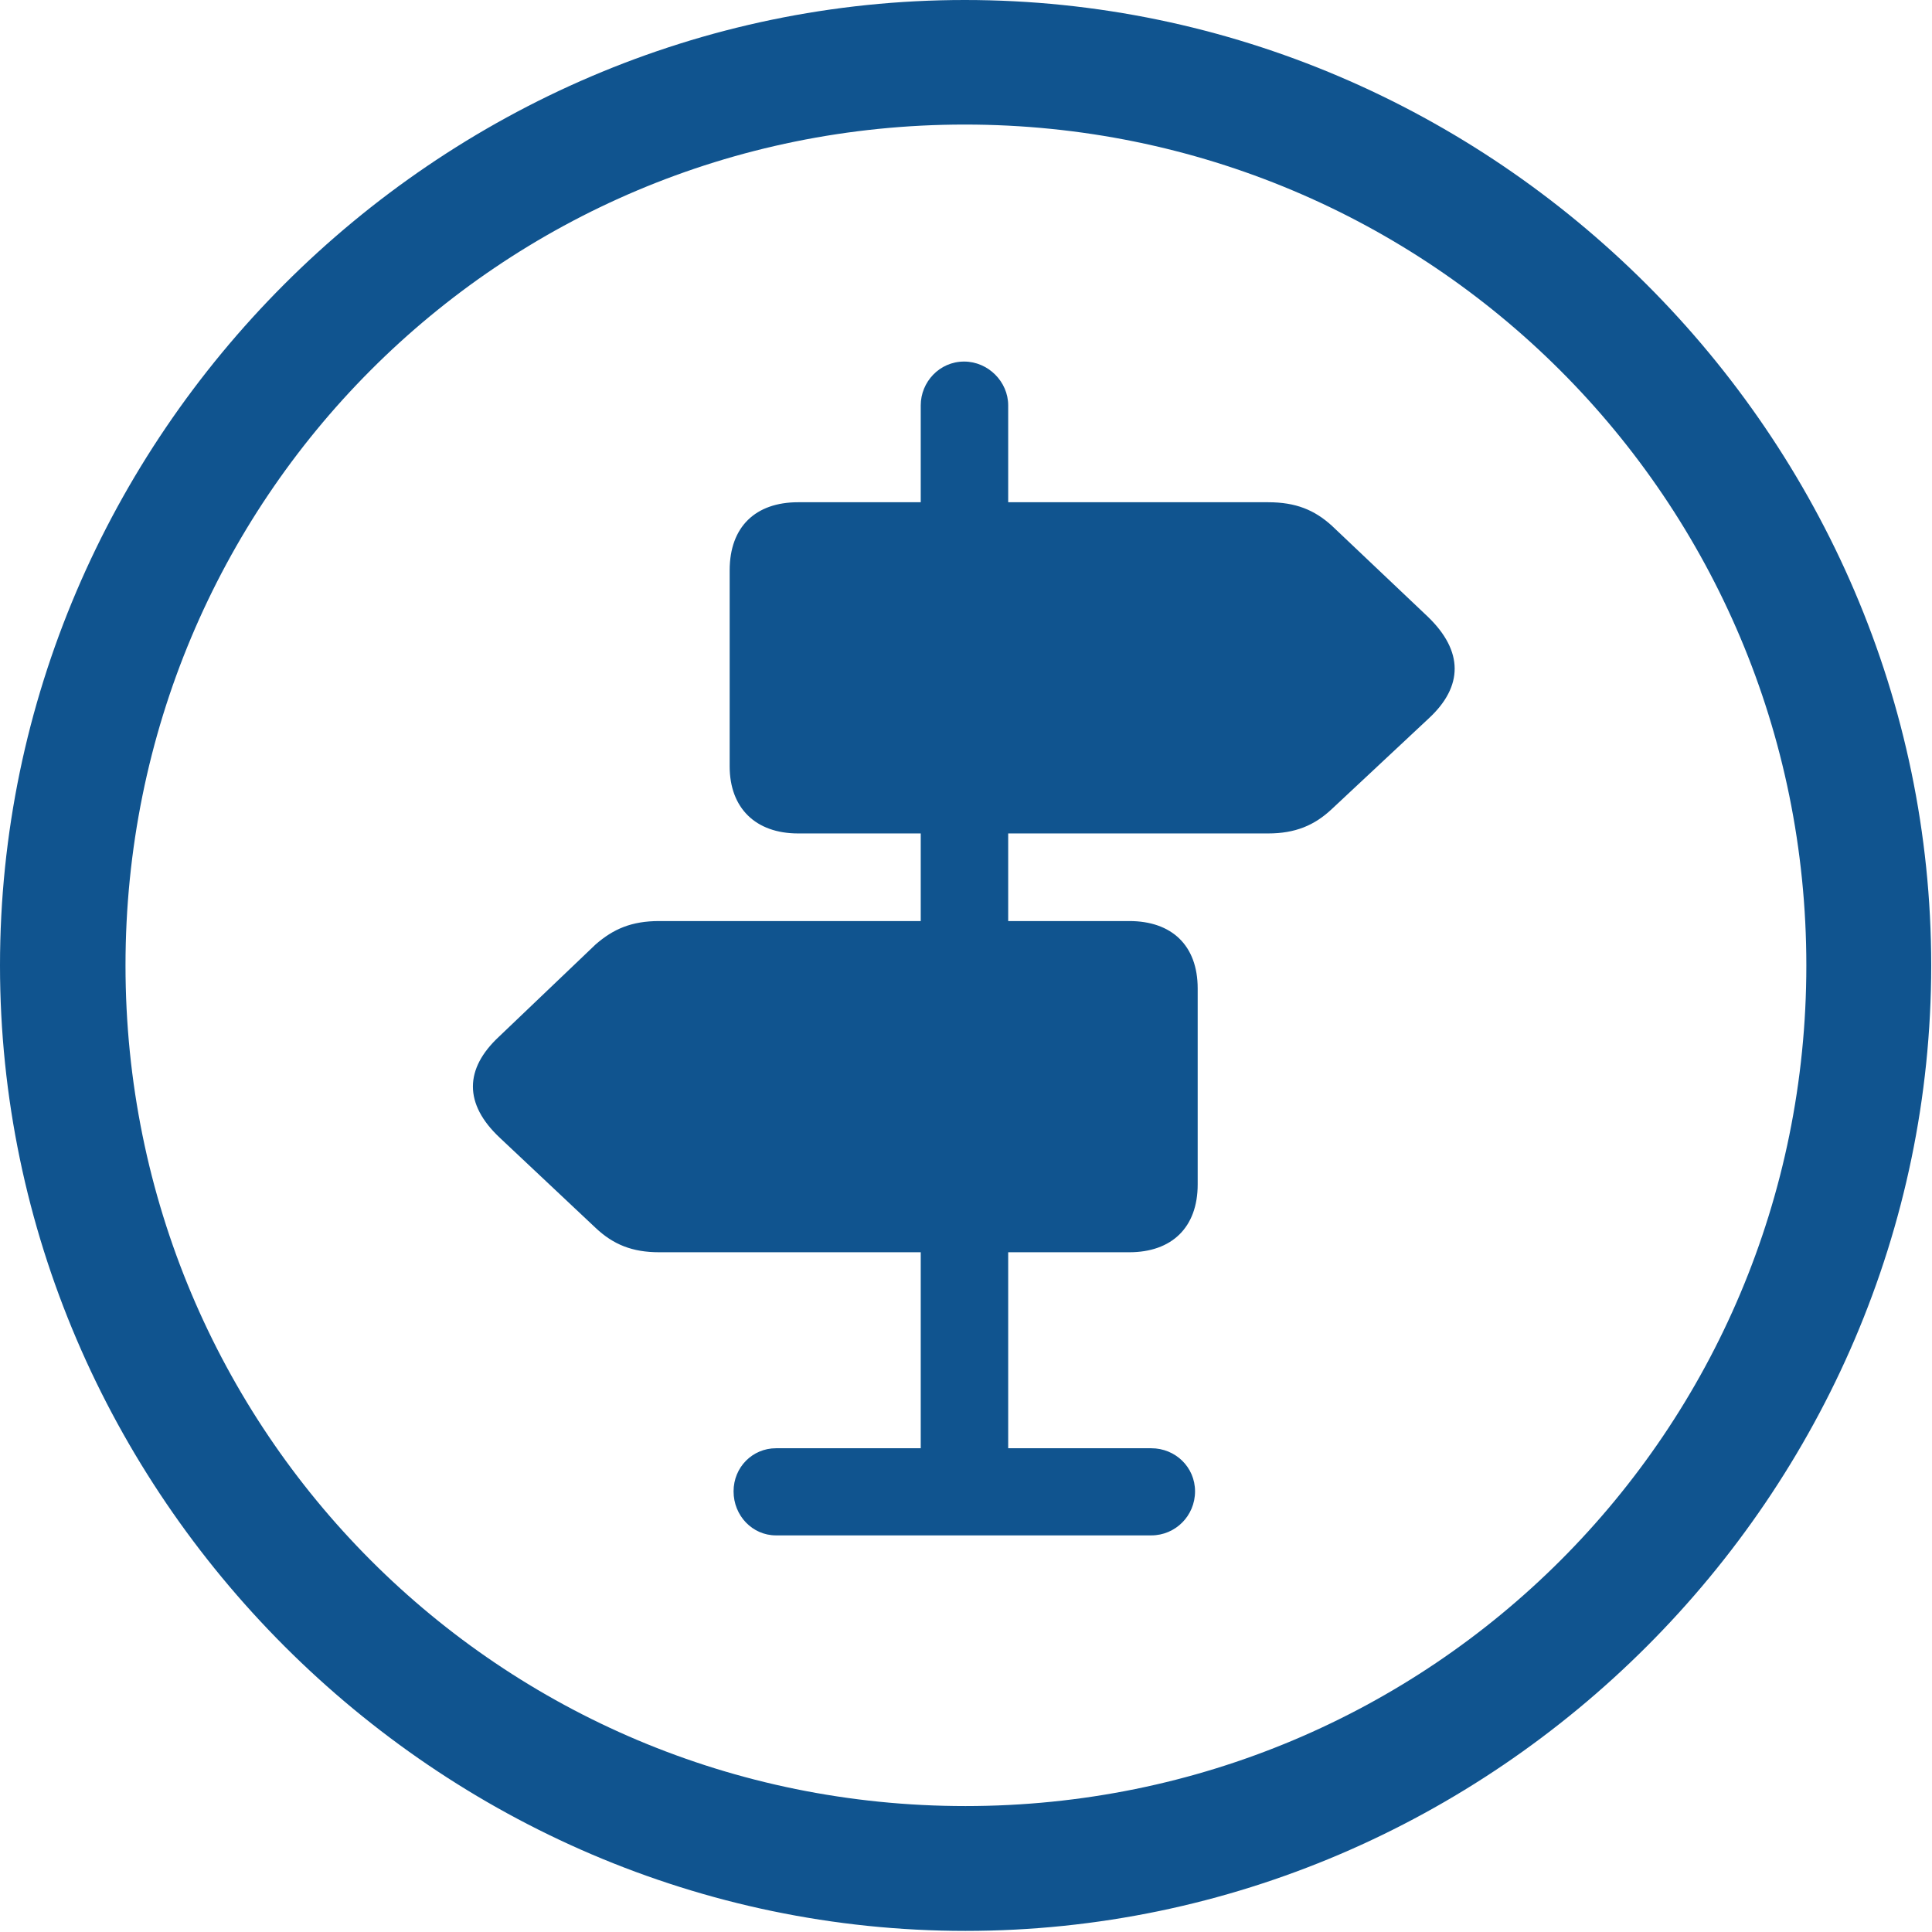 <svg width="49" height="49" viewBox="0 0 49 49" fill="none" xmlns="http://www.w3.org/2000/svg">
<path d="M24.486 48.972C37.912 48.972 48.98 37.888 48.98 24.486C48.98 11.067 37.895 0 24.469 0C11.067 0 0 11.067 0 24.486C0 37.888 11.084 48.972 24.486 48.972ZM24.486 45.806C12.675 45.806 3.183 36.297 3.183 24.486C3.183 12.675 12.658 3.159 24.469 3.159C36.28 3.159 45.813 12.675 45.813 24.486C45.813 36.297 36.297 45.806 24.486 45.806ZM20.241 21.138H23.352V23.36H16.718C16.018 23.36 15.553 23.562 15.104 23.955L12.66 26.288C11.778 27.106 11.762 27.998 12.675 28.855L15.104 31.14C15.553 31.564 16.035 31.76 16.718 31.76H23.352V36.731H19.681C19.085 36.731 18.605 37.211 18.605 37.824C18.605 38.444 19.085 38.941 19.681 38.941H29.199C29.812 38.941 30.309 38.444 30.309 37.824C30.309 37.211 29.812 36.731 29.199 36.731H25.57V31.76H28.641C29.717 31.76 30.376 31.133 30.376 30.04V25.07C30.376 23.977 29.717 23.36 28.641 23.36H25.57V21.138H32.164C32.847 21.138 33.337 20.935 33.778 20.519L36.239 18.218C37.112 17.409 37.12 16.516 36.215 15.643L33.778 13.333C33.337 12.933 32.864 12.738 32.164 12.738H25.57V10.28C25.57 9.684 25.065 9.17 24.452 9.17C23.824 9.17 23.352 9.692 23.352 10.28V12.738H20.241C19.166 12.738 18.506 13.356 18.506 14.466V19.435C18.506 20.496 19.166 21.138 20.241 21.138Z" fill="#10548F"/>
</svg>

